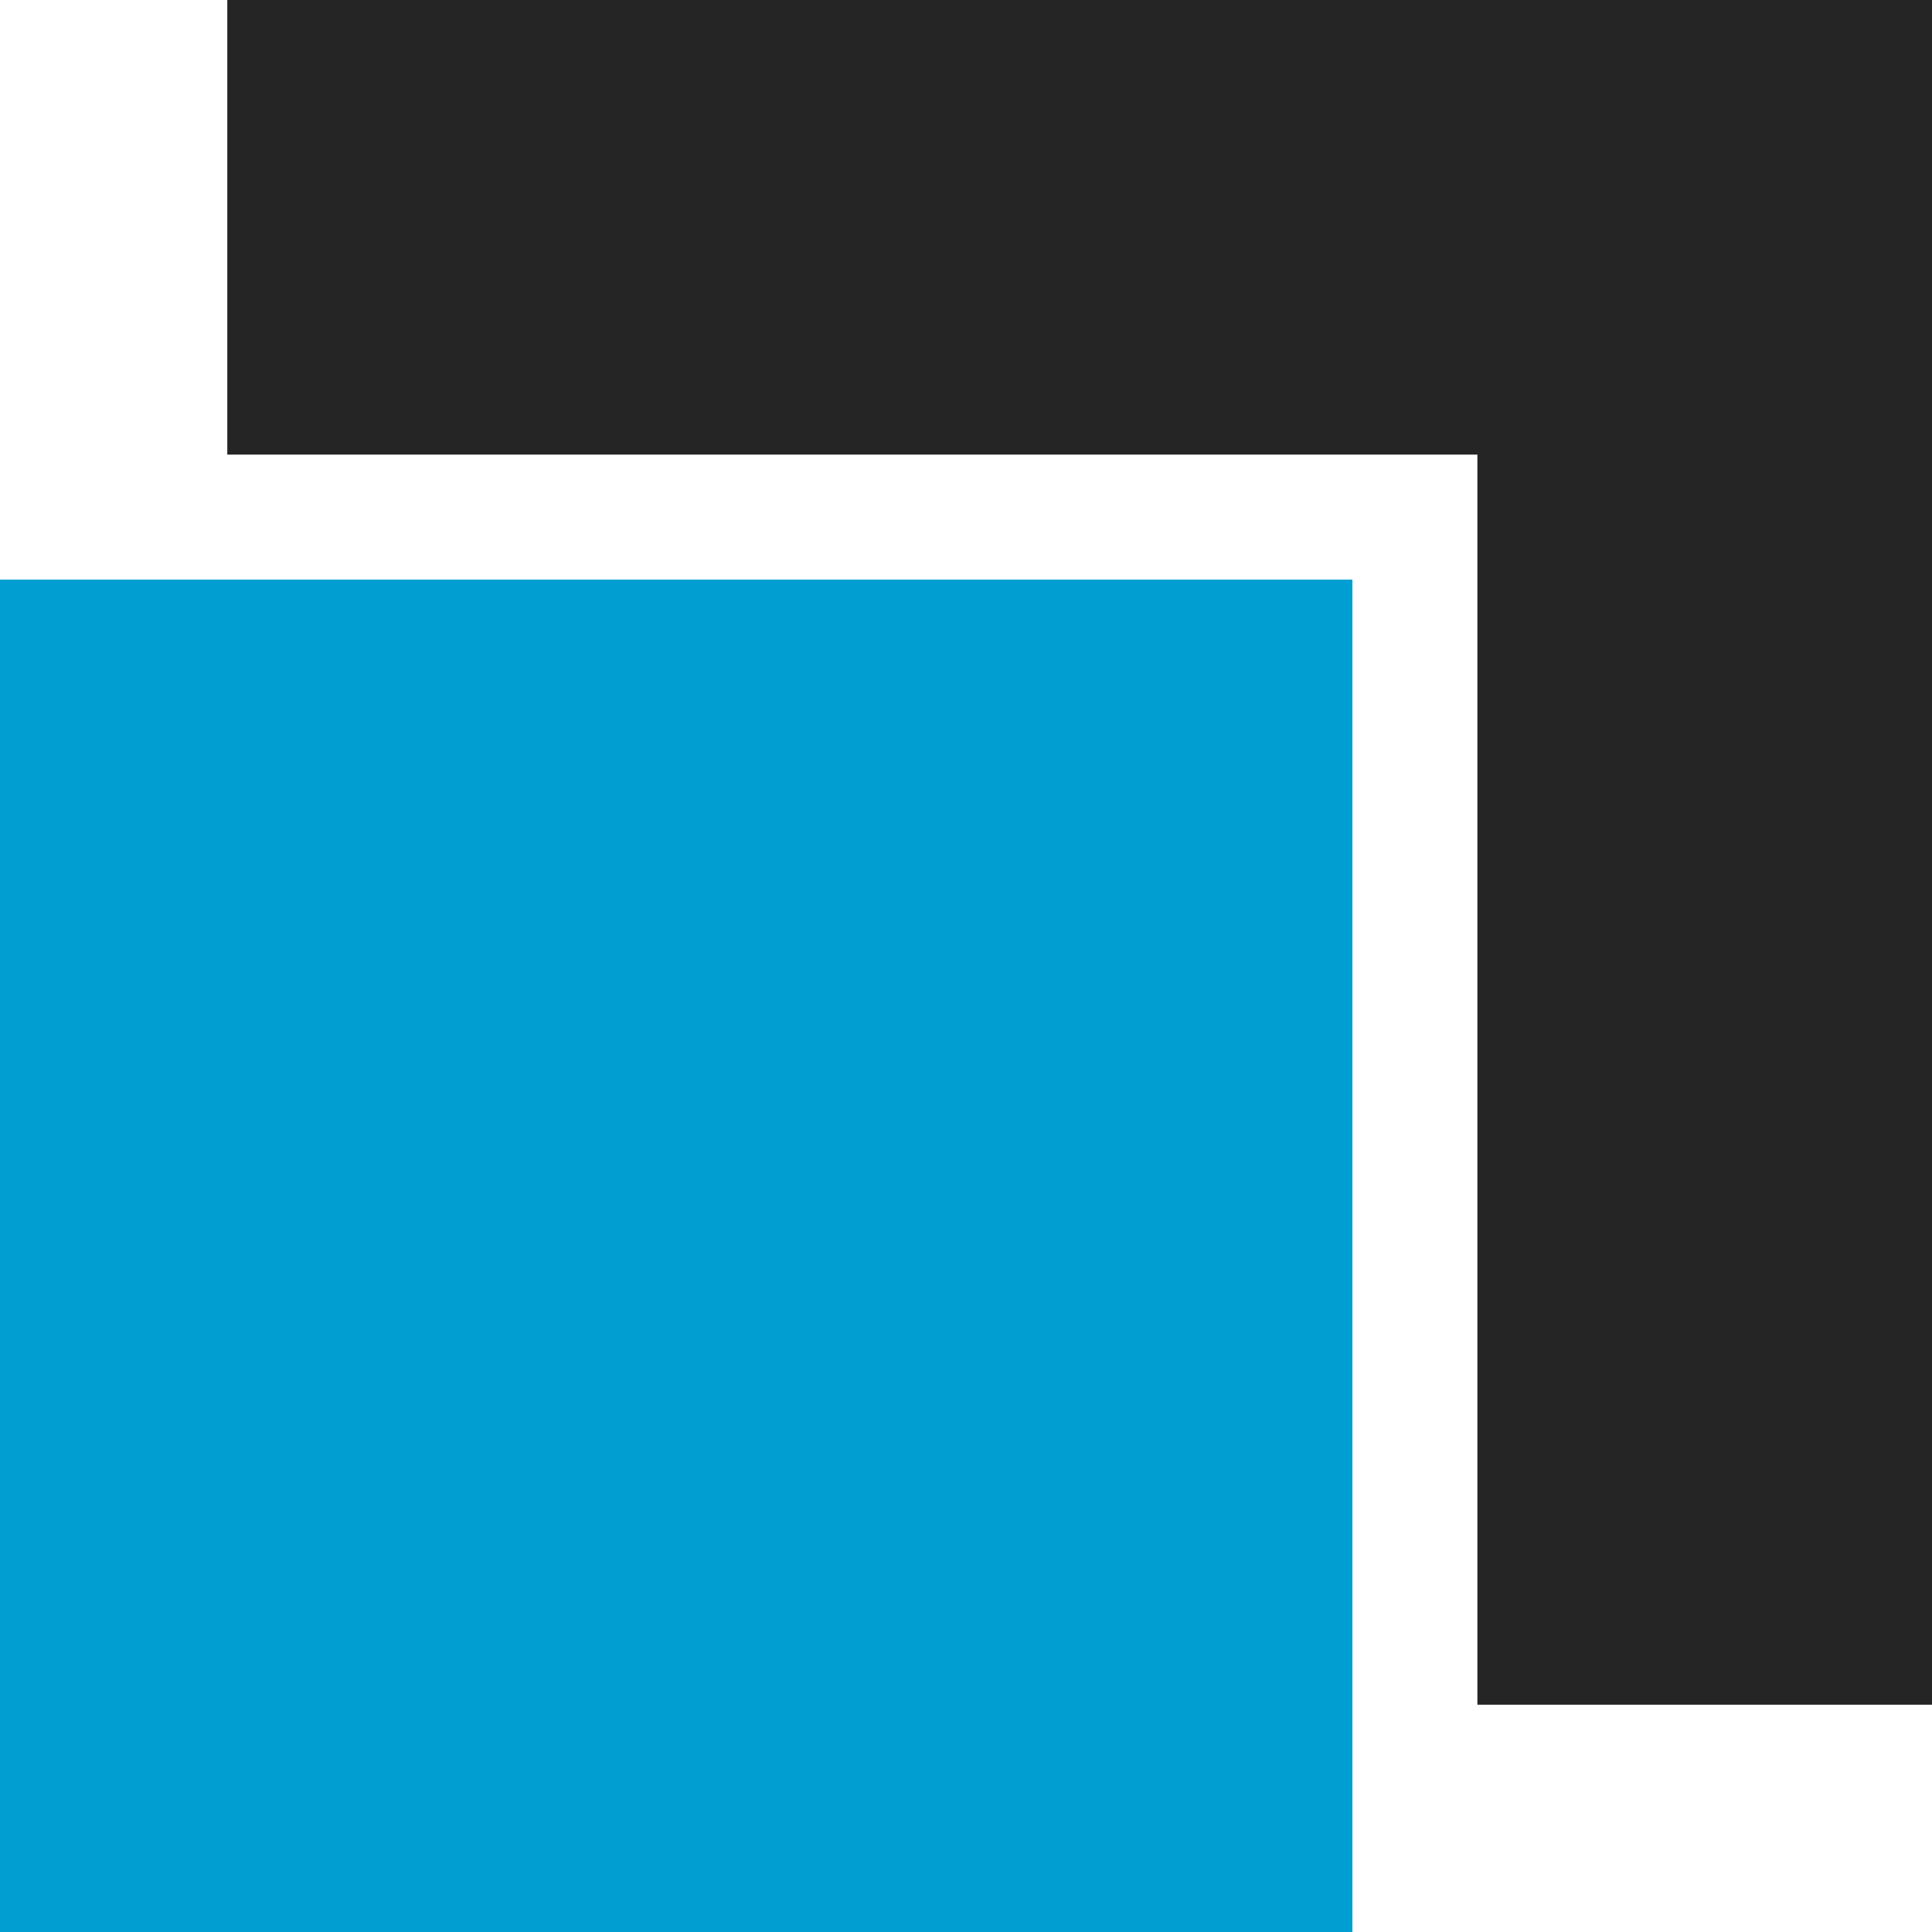 <svg width="20" height="20" viewBox="0 0 20 20" fill="none" xmlns="http://www.w3.org/2000/svg">
<path fill-rule="evenodd" clip-rule="evenodd" d="M2.353 0H20V17.647H15.294L15.294 6.275V4.706H2.353V0ZM13.725 6.275L2.353 6.275V17.647H13.725L13.725 6.275Z" fill="#252525"/>
<rect y="6" width="14" height="14" fill="#019FD1"/>
</svg>
